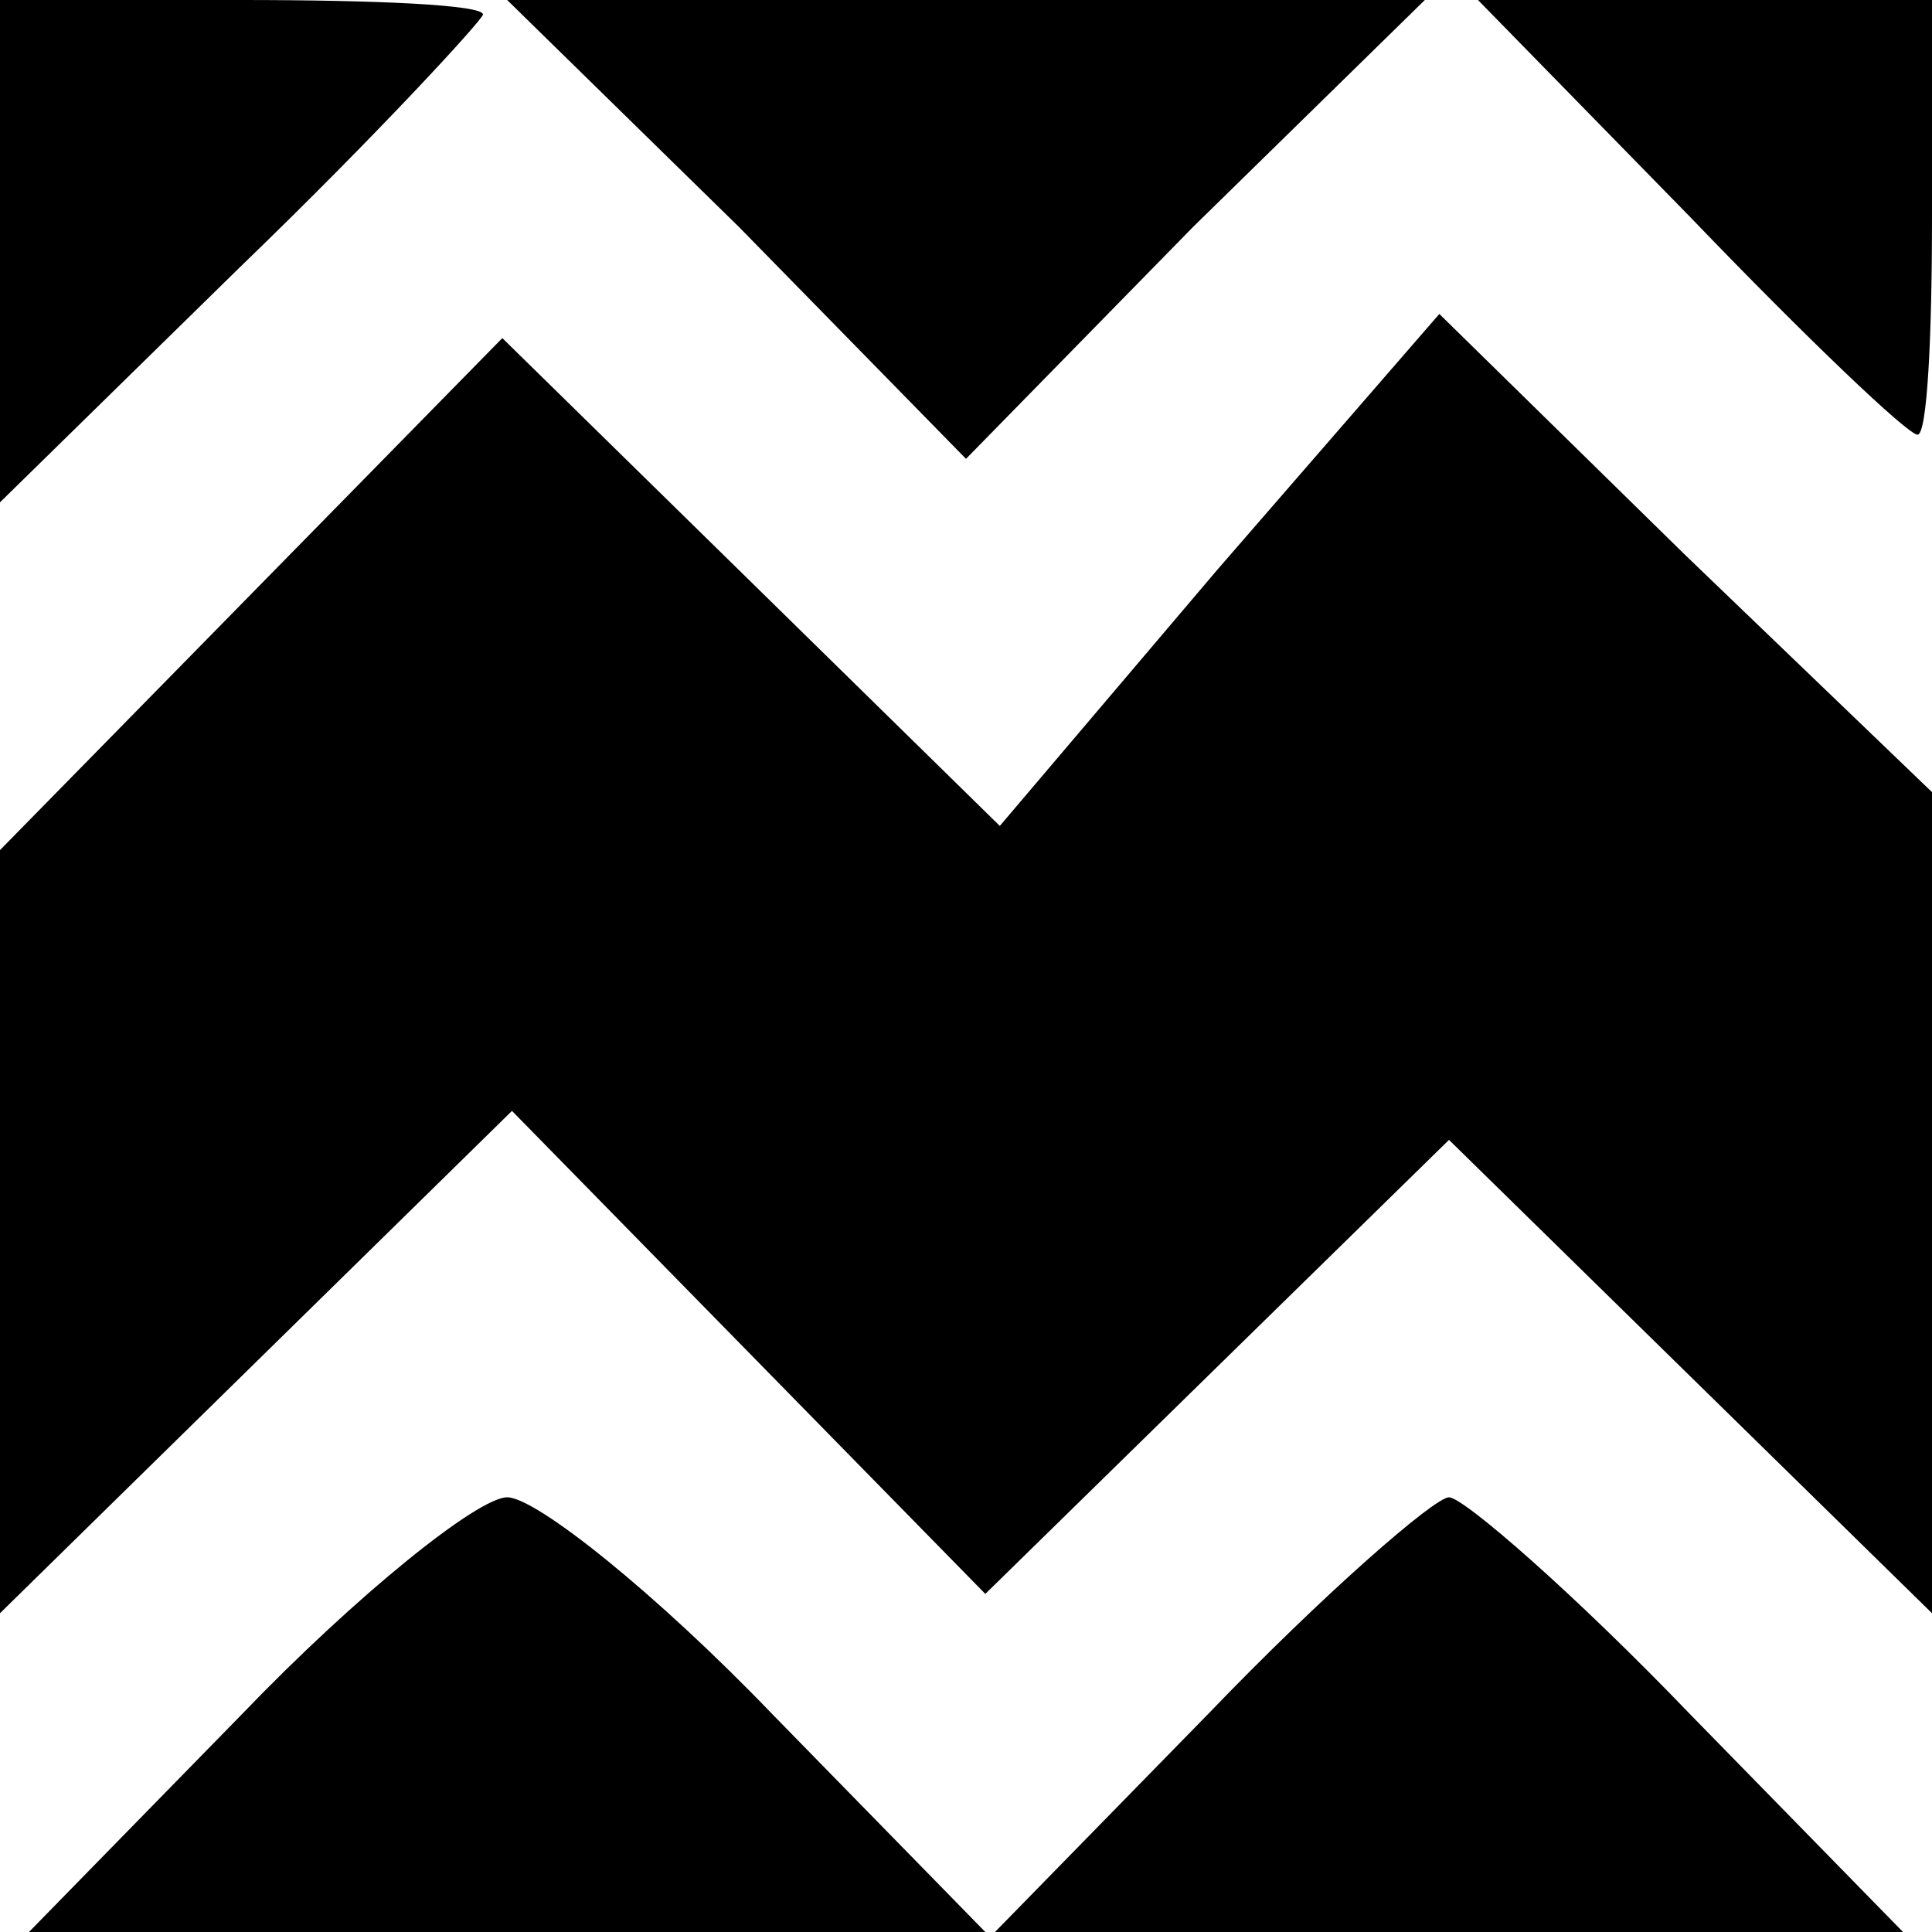 <?xml version="1.0" standalone="no"?>
<!DOCTYPE svg PUBLIC "-//W3C//DTD SVG 20010904//EN"
 "http://www.w3.org/TR/2001/REC-SVG-20010904/DTD/svg10.dtd">
<svg version="1.0" xmlns="http://www.w3.org/2000/svg"
 width="40pt" height="40pt" viewBox="0 0 40 40"
 preserveAspectRatio="xMidYMid meet">

<g transform="translate(0,40) scale(0.1,-0.1)"
fill="#000000" stroke="none">
<path d="M0 348 l0 -52 50 49 c28 27 50 51 50 52 0 2 -22 3 -50 3 l-50 0 0
-52z"/>
<path d="M153 353 l47 -48 47 48 48 47 -95 0 -95 0 48 -47z"/>
<path d="M350 355 c24 -25 45 -45 47 -45 2 0 3 20 3 45 l0 45 -47 0 -47 0 44
-45z"/>
<path d="M52 277 l-52 -53 0 -79 0 -79 53 52 53 52 49 -50 49 -50 48 47 48 47
50 -49 50 -49 0 85 0 85 -51 49 -51 50 -46 -53 -45 -53 -52 51 -51 50 -52 -53z"/>
<path d="M50 45 l-44 -45 99 0 99 0 -44 45 c-24 25 -49 45 -55 45 -6 0 -31
-20 -55 -45z"/>
<path d="M250 45 l-44 -45 94 0 94 0 -44 45 c-24 25 -47 45 -50 45 -3 0 -26
-20 -50 -45z"/>
</g>
</svg>
